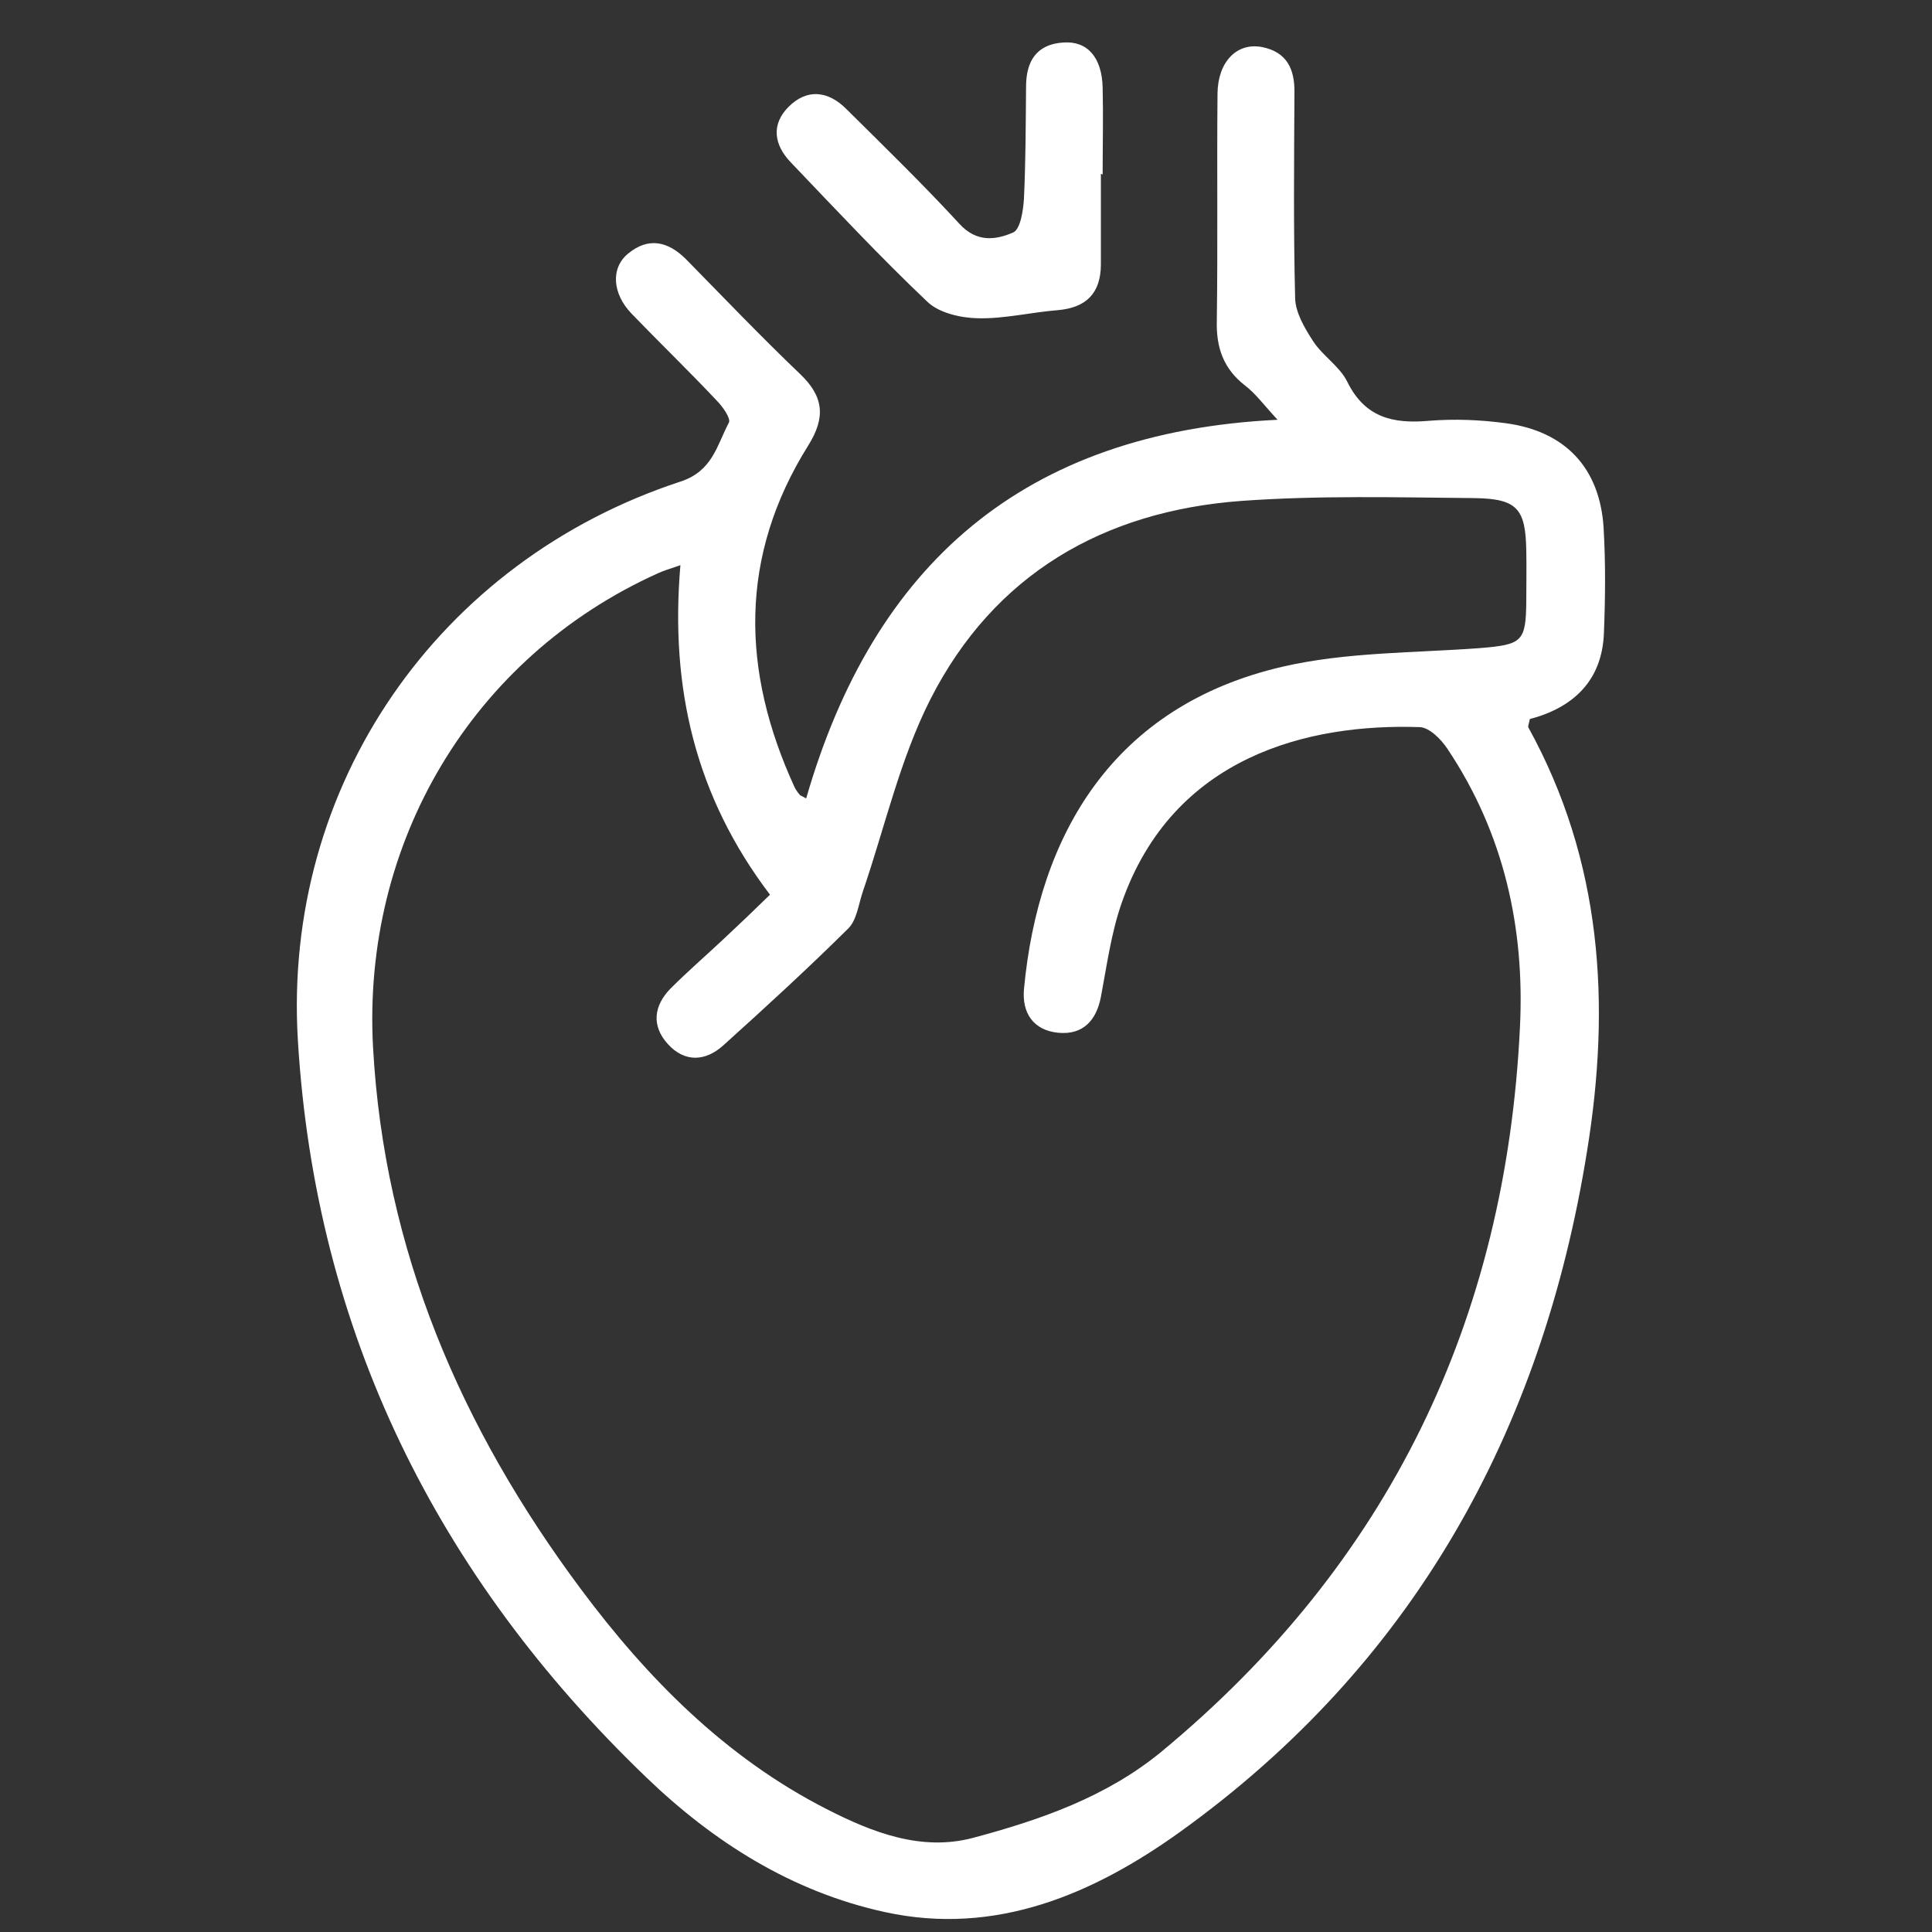 <?xml version="1.0" encoding="utf-8"?>
<!-- Generator: Adobe Illustrator 24.1.0, SVG Export Plug-In . SVG Version: 6.00 Build 0)  -->
<svg version="1.1" id="图层_1" xmlns="http://www.w3.org/2000/svg" xmlns:xlink="http://www.w3.org/1999/xlink" x="0px" y="0px"
	 viewBox="0 0 55 55" style="enable-background:new 0 0 55 55;" xml:space="preserve">
<rect x="0" y="0" width="55" height="55" fill="#333333" stroke="none"/>
<style type="text/css">
	.st0{fill:#FFFFFF;}
</style>
<path class="st0" d="M-35.55,51.82c2.22-1.66,4.48-3.25,6.64-4.97c3.64-2.89,6.96-6.13,9.81-9.81c1.54-1.98,2.95-4.07,4.31-6.18
	c1.13-1.76,1.55-3.76,1.59-5.85c0.03-1.88-0.04-3.74-0.91-5.46c-1.7-3.4-4.45-5.32-8.22-5.83c-4.69-0.63-9.46,2.21-11.4,6.45
	c-0.14,0.3-0.29,0.6-0.44,0.89c-0.31,0.6-0.82,0.87-1.47,0.86c-0.64,0-1.13-0.3-1.46-0.88c-0.62-1.09-1.17-2.26-1.94-3.24
	c-1.89-2.39-4.42-3.77-7.46-4.08c-4.31-0.44-7.68,1.21-10.07,4.79c-0.99,1.49-1.42,3.17-1.47,4.96c-0.05,2.08,0.07,4.12,0.9,6.07
	c0.72,1.68,0.7,1.69,2.49,1.69c2.17,0,4.34-0.01,6.5,0.01c0.35,0,0.54-0.12,0.72-0.39c0.79-1.2,1.58-2.39,2.38-3.57
	c0.81-1.2,2.18-1.15,2.9,0.11c1.62,2.83,3.24,5.67,4.88,8.55c0.09-0.13,0.17-0.22,0.23-0.33c2.06-3.71,4.12-7.42,6.18-11.13
	c0.06-0.12,0.13-0.23,0.19-0.35c0.71-1.2,2.15-1.22,2.87-0.03c1.28,2.11,2.57,4.21,3.79,6.35c0.35,0.62,0.73,0.89,1.44,0.8
	c0.46-0.06,0.93-0.02,1.4-0.01c0.86,0.03,1.54,0.73,1.55,1.58c0.01,0.88-0.67,1.61-1.56,1.62c-1.08,0.02-2.17,0.01-3.25,0
	c-0.66-0.01-1.12-0.35-1.45-0.91c-1.01-1.69-2.02-3.37-3.04-5.05c-0.08-0.13-0.16-0.25-0.26-0.42c-0.8,1.43-1.57,2.83-2.35,4.22
	c-1.39,2.5-2.79,5-4.17,7.51c-0.34,0.61-0.78,1.04-1.51,1.06c-0.75,0.01-1.21-0.42-1.56-1.05c-1.63-2.88-3.28-5.75-4.97-8.7
	c-0.3,0.44-0.57,0.85-0.84,1.25c-0.3,0.44-0.59,0.89-0.89,1.33c-0.34,0.5-0.81,0.77-1.43,0.77c-3.4,0-6.81,0-10.21,0
	c-0.62,0-1.09-0.27-1.43-0.77c-1.75-2.61-2.69-5.47-2.73-8.63c-0.02-2.11,0.05-4.2,0.91-6.18c1.97-4.56,5.39-7.44,10.3-8.21
	c5.97-0.94,10.72,1.28,14.28,6.13c0.04,0.05,0.08,0.1,0.09,0.11c0.73-0.82,1.38-1.69,2.16-2.42c3.17-3,6.94-4.43,11.31-3.95
	c5.42,0.6,9.21,3.46,11.35,8.47c0.82,1.91,0.88,3.94,0.86,5.99c-0.03,2.67-0.63,5.19-2,7.48c-0.83,1.4-1.73,2.77-2.68,4.09
	c-5.4,7.48-12.22,13.43-19.96,18.38c-0.68,0.43-1.33,0.42-2.01-0.02c-5.44-3.48-10.46-7.48-14.88-12.21
	c-1.03-1.11-2.01-2.27-2.98-3.44c-0.67-0.8-0.58-1.76,0.16-2.35c0.76-0.6,1.7-0.44,2.37,0.38c3.81,4.69,8.24,8.72,13.13,12.24
	C-37.8,50.29-36.74,51-35.55,51.82z"/>
<g>
	<path class="st0" d="M22.95,22.73c1.92-6.66,6.19-10.43,13.42-10.78c-0.39-0.42-0.62-0.74-0.92-0.97
		c-0.62-0.48-0.83-1.08-0.81-1.85c0.03-2.16,0-4.32,0.02-6.47c0.01-0.9,0.55-1.46,1.27-1.32c0.7,0.14,0.93,0.62,0.92,1.3
		c-0.01,1.95-0.03,3.9,0.02,5.85c0.01,0.41,0.27,0.85,0.51,1.22c0.27,0.42,0.75,0.71,0.97,1.15c0.5,1.02,1.29,1.21,2.32,1.12
		c0.73-0.06,1.48-0.03,2.21,0.07c1.68,0.23,2.66,1.27,2.77,2.96c0.06,1,0.05,2.01,0.01,3.01c-0.05,1.37-0.89,2.13-2.11,2.45
		c-0.02,0.13-0.06,0.2-0.04,0.24c2.1,3.81,2.35,7.88,1.67,12.06c-1.28,8-4.97,14.63-11.6,19.39c-2.43,1.74-5.22,2.97-8.4,2.27
		c-2.65-0.58-4.88-2-6.79-3.84c-5.95-5.72-9.41-12.69-9.91-20.97c-0.44-7.26,4-13.65,10.89-15.91c0.92-0.3,1.04-1.04,1.38-1.68
		c0.06-0.12-0.18-0.46-0.35-0.63c-0.79-0.84-1.62-1.64-2.42-2.47c-0.55-0.57-0.6-1.3-0.1-1.71c0.58-0.48,1.14-0.35,1.65,0.16
		c1.08,1.1,2.14,2.21,3.25,3.27c0.67,0.64,0.73,1.23,0.23,2.03c-1.98,3.16-1.91,6.42-0.39,9.73c0.04,0.08,0.09,0.15,0.15,0.22
		C22.77,22.64,22.81,22.65,22.95,22.73z M19.37,16.09c-0.32,0.11-0.49,0.16-0.64,0.23c-5.3,2.39-8.43,7.68-8.11,13.5
		c0.32,5.78,2.5,10.83,5.91,15.41c1.9,2.55,4.12,4.8,7,6.27c1.31,0.67,2.7,1.21,4.17,0.82c1.91-0.51,3.79-1.16,5.36-2.45
		c6.48-5.36,9.81-12.29,10.21-20.63c0.14-2.83-0.46-5.53-2.07-7.93c-0.18-0.27-0.51-0.6-0.78-0.61c-3.16-0.11-7.03,0.82-8.49,5.01
		c-0.3,0.86-0.42,1.78-0.59,2.67c-0.13,0.68-0.52,1.09-1.22,1.02c-0.7-0.07-1.03-0.56-0.97-1.24c0.41-4.39,2.53-8.06,7.36-9.18
		c1.82-0.42,3.74-0.39,5.62-0.53c1.21-0.1,1.31-0.18,1.32-1.35c0-0.47,0.01-0.95,0-1.42c-0.02-1.19-0.25-1.48-1.46-1.5
		c-2.22-0.02-4.44-0.08-6.65,0.08c-3.93,0.29-7.04,2.09-8.85,5.64c-0.87,1.71-1.3,3.65-1.93,5.49c-0.12,0.36-0.17,0.8-0.41,1.04
		c-1.15,1.14-2.35,2.24-3.56,3.33c-0.51,0.46-1.1,0.49-1.58-0.04c-0.47-0.52-0.4-1.09,0.08-1.58c0.48-0.48,1-0.93,1.49-1.39
		c0.45-0.42,0.89-0.84,1.34-1.28C19.8,22.68,19.07,19.59,19.37,16.09z"/>
	<path class="st0" d="M31.34,4.95c0,0.86,0,1.71,0,2.57c0,0.82-0.41,1.24-1.23,1.31c-0.76,0.06-1.52,0.25-2.28,0.23
		c-0.48-0.01-1.09-0.15-1.42-0.46c-1.35-1.28-2.62-2.64-3.9-3.98c-0.48-0.5-0.56-1.08-0.06-1.58c0.52-0.52,1.12-0.46,1.64,0.06
		c1.09,1.08,2.19,2.15,3.23,3.28c0.49,0.53,1.03,0.45,1.52,0.24c0.21-0.09,0.29-0.63,0.31-0.97c0.05-1.06,0.05-2.12,0.06-3.18
		c0-0.72,0.29-1.21,1.06-1.26c0.69-0.05,1.1,0.43,1.12,1.28c0.02,0.83,0,1.65,0,2.48C31.36,4.95,31.35,4.95,31.34,4.95z"/>
</g>
</svg>
